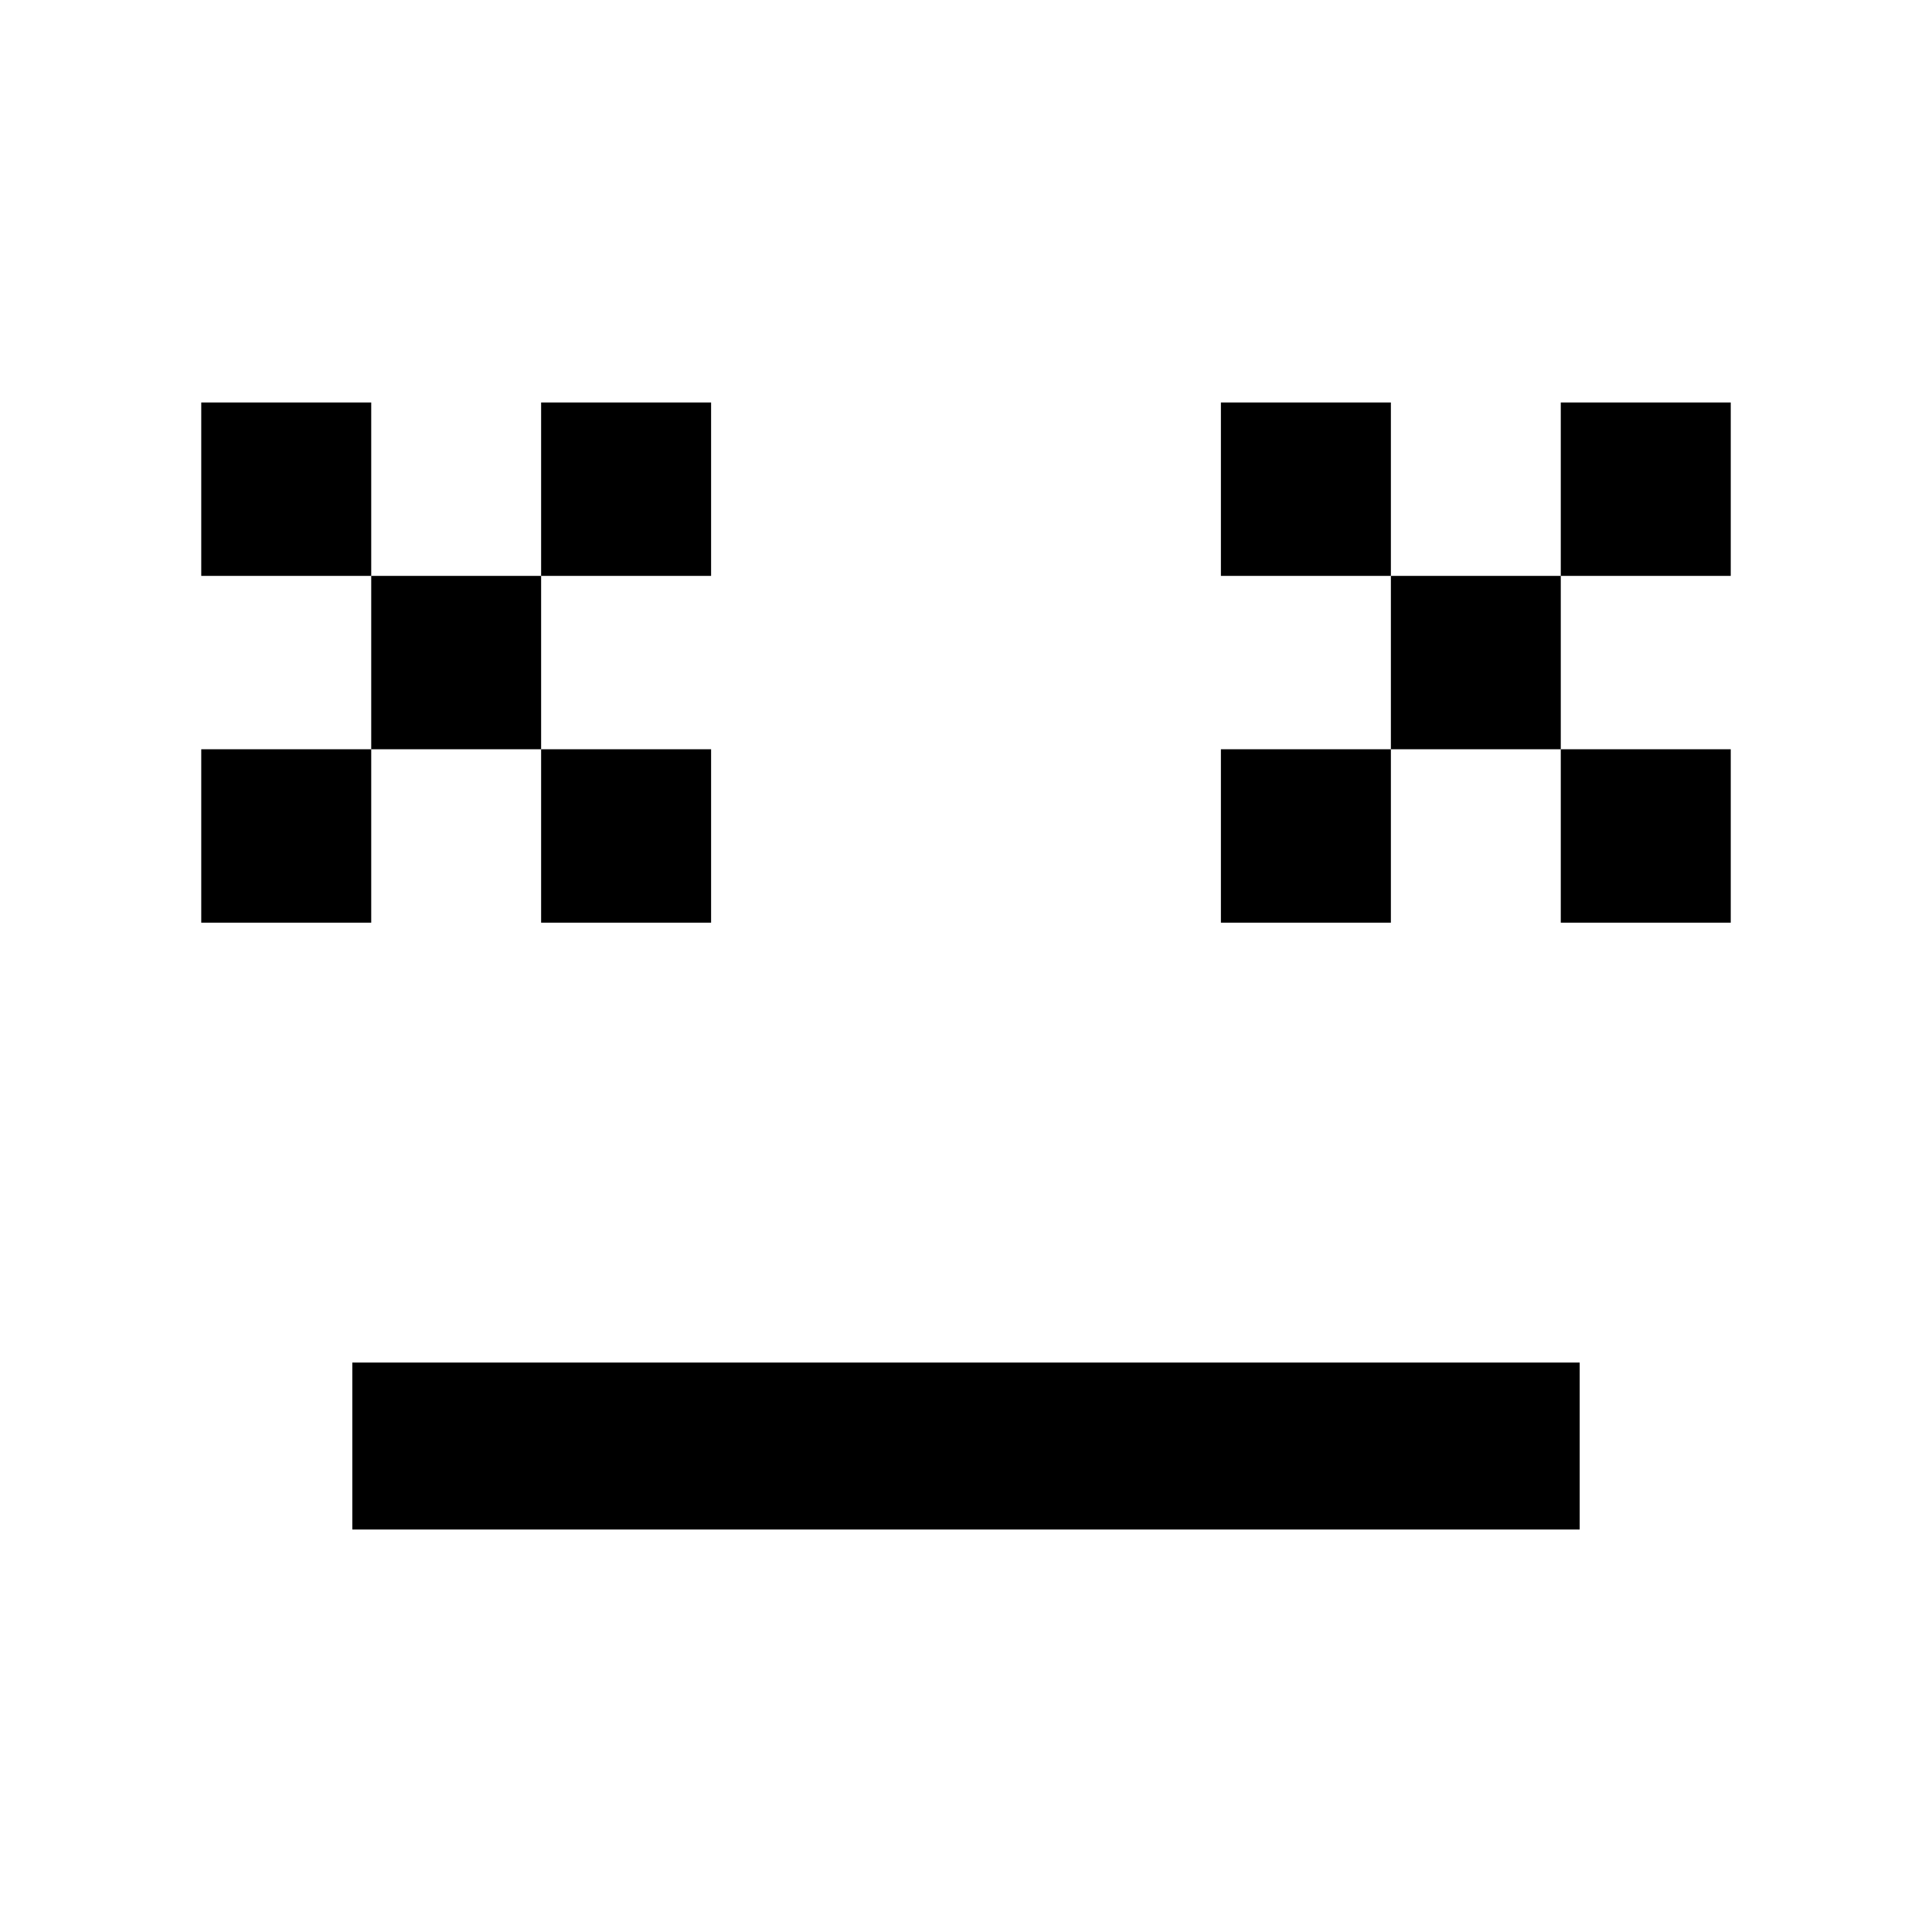 <svg xmlns="http://www.w3.org/2000/svg" width="48" height="48" fill="currentColor"><path d="M39.247 38H8.753v-4.148h30.494zM9.223 22.923H5v-4.308h4.223zm8.444 0h-4.223v-4.308h4.223zm16.889 0h-4.223v-4.308h4.223zm8.444 0h-4.223v-4.308H43zm-29.556-4.308H9.223v-4.307h4.221zm25.333 0h-4.221v-4.307h4.221zM9.223 14.308H5V10h4.223zm8.444 0h-4.223V10h4.223zm16.889 0h-4.223V10h4.223zm8.444 0h-4.223V10H43z"/></svg>